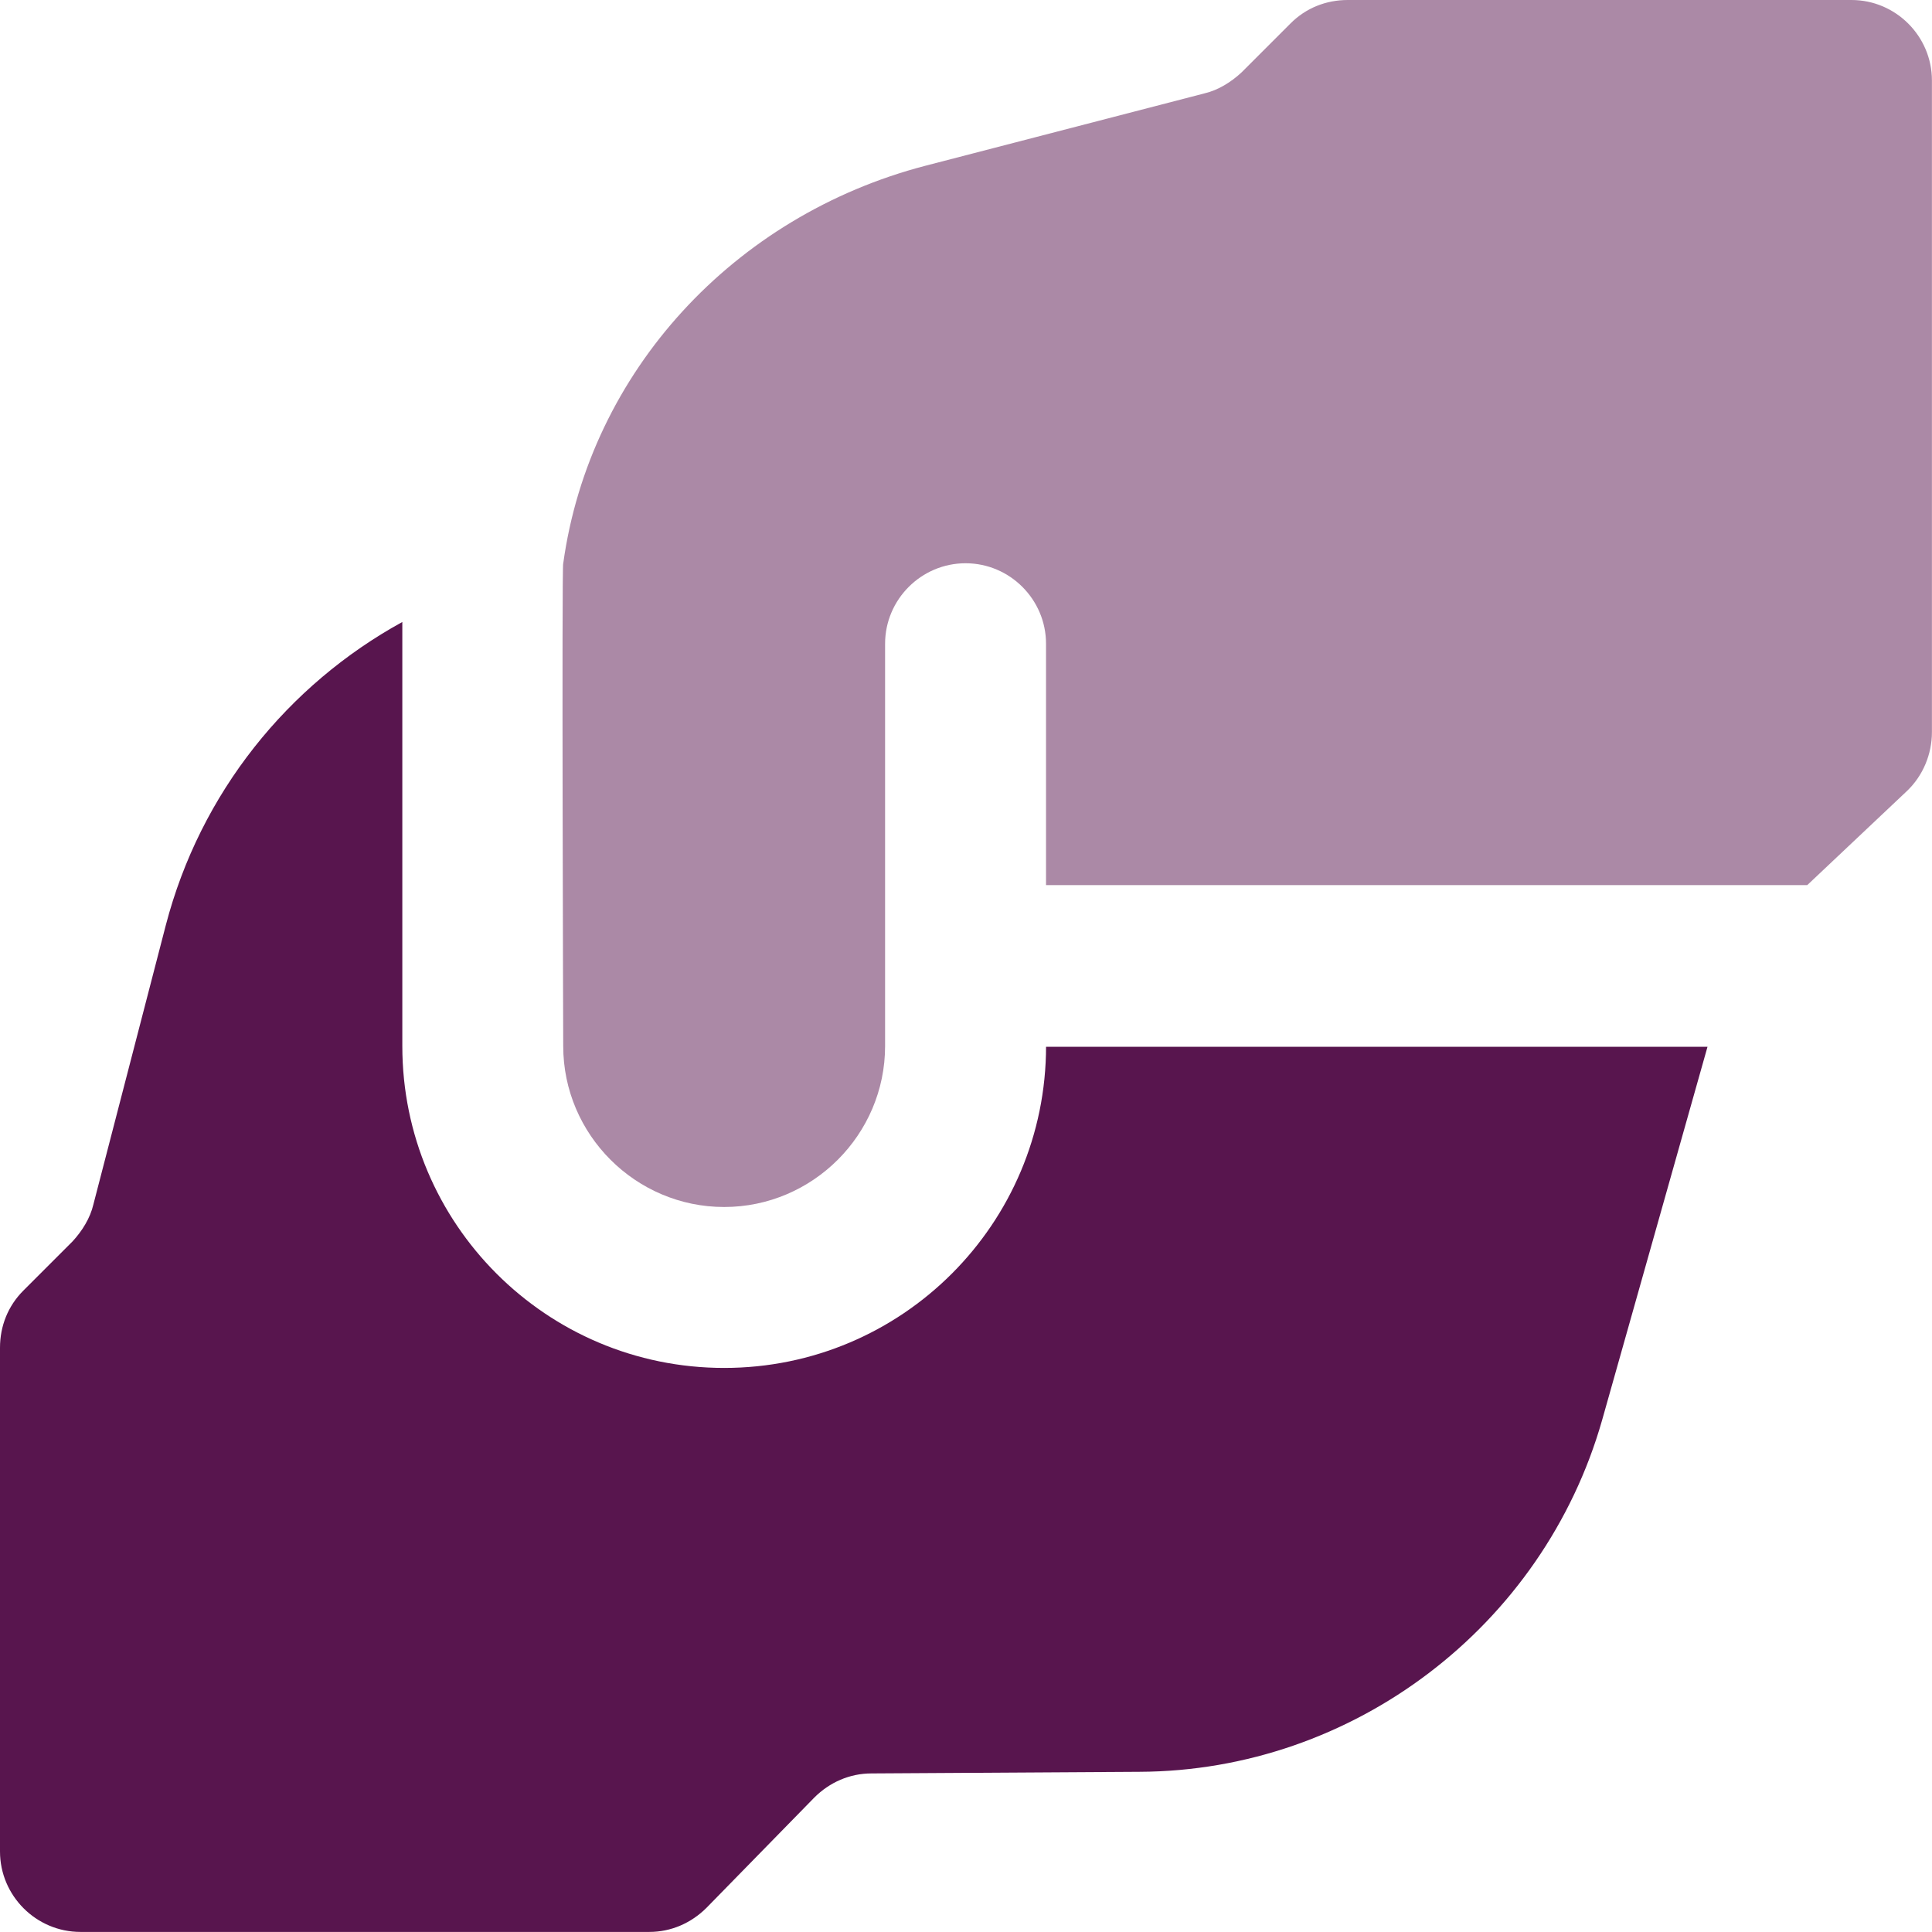 <?xml version="1.0" encoding="UTF-8"?>
<!DOCTYPE svg PUBLIC "-//W3C//DTD SVG 1.1//EN" "http://www.w3.org/Graphics/SVG/1.1/DTD/svg11.dtd">
<!-- Creator: CorelDRAW -->
<svg xmlns="http://www.w3.org/2000/svg" xml:space="preserve" width="0.5in" height="0.5in" version="1.1" style="shape-rendering:geometricPrecision; text-rendering:geometricPrecision; image-rendering:optimizeQuality; fill-rule:evenodd; clip-rule:evenodd"
viewBox="0 0 500 500"
 xmlns:xlink="http://www.w3.org/1999/xlink"
 xmlns:xodm="http://www.corel.com/coreldraw/odm/2003"
 data-name="Layer 1">
 <defs>
  <style type="text/css">
   <![CDATA[
    .fil0 {fill:#58154E;fill-rule:nonzero}
    .fil1 {fill:#58154E;fill-rule:nonzero;fill-opacity:0.502}
   ]]>
  </style>
 </defs>
 <g id="Layer_x0020_1">
  <path class="fil0" d="M270.72 270.72c0,46.02 -37.28,83.3 -83.3,83.3 -46.02,0 -83.3,-37.28 -83.3,-83.3l0 -109.75c-29.57,16.24 -52.27,44.15 -61.22,78.51l-18.74 72.26c-0.83,3.54 -2.92,6.87 -5.42,9.57l-12.7 12.7c-3.96,3.96 -6.04,9.17 -6.04,14.78l0 130.37c0,11.46 9.37,20.82 20.82,20.82l147.23 0c5.62,0 10.83,-2.29 14.79,-6.24l27.9 -28.53c3.96,-3.96 9.17,-6.25 14.79,-6.25l69.35 -0.42c55.39,-0.21 104.54,-37.69 119.74,-91l27.28 -96.63 -171.18 0 0 -0.21z"/>
  <path class="fil1" d="M145.77 145.77c6.87,-49.56 44.15,-89.96 93.71,-102.87l72.26 -18.74c3.54,-0.83 6.87,-2.92 9.57,-5.42l12.7 -12.7c3.96,-3.96 9.17,-6.04 14.78,-6.04l130.37 0c11.46,0 20.82,9.37 20.82,20.82l0 168.68c0,5.63 -2.29,11.24 -6.45,15.2l-25.82 24.37 -197 0 0 -62.47c0,-11.46 -9.37,-20.83 -20.82,-20.83 -11.46,0 -20.83,9.37 -20.83,20.83l0 104.12c0,22.91 -18.74,41.65 -41.65,41.65 -22.91,0 -41.65,-18.74 -41.65,-41.65 0,0 -0.41,-124.95 0,-124.95z"/>
 </g>
</svg>